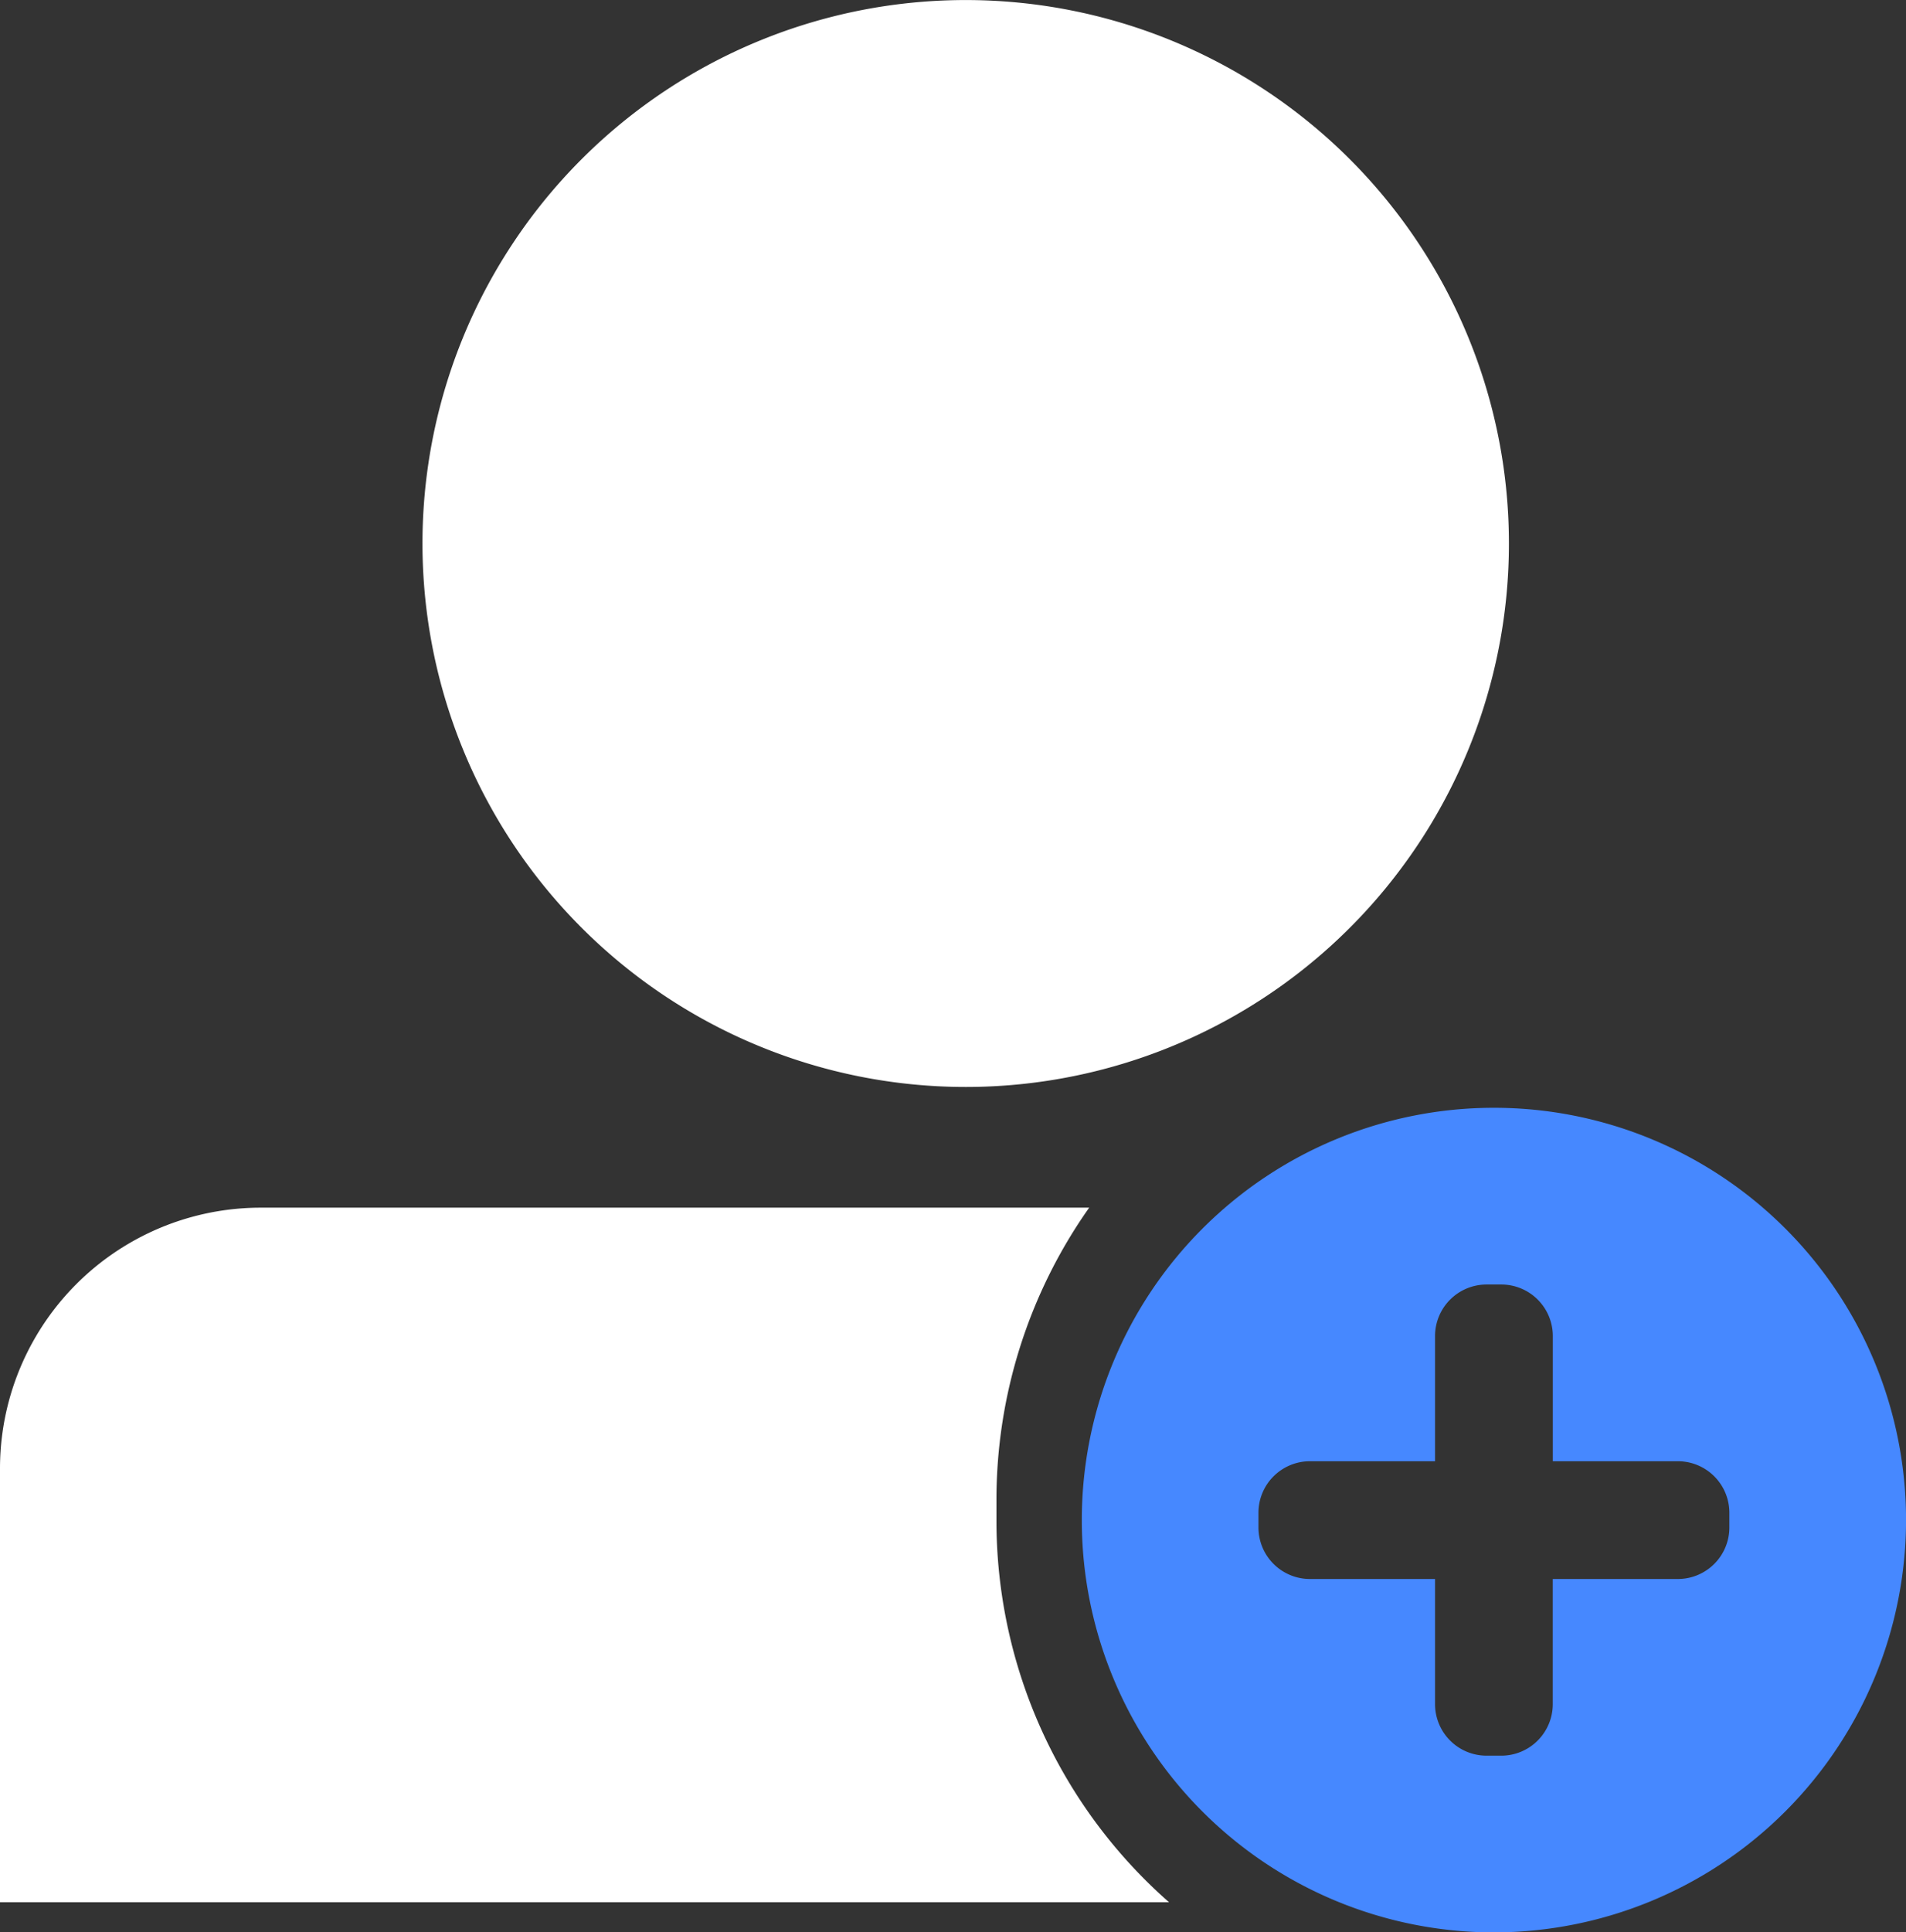 <svg xmlns="http://www.w3.org/2000/svg" width="36.999" height="37.494" viewBox="0 0 36.999 37.494">
  <rect x="0" y="0" width="36.999" height="37.494" fill="#333333" stroke="none"/>
  <g id="组_58085" data-name="组 58085" transform="translate(-30 -286)">
    <path id="路径_92885" data-name="路径 92885" d="M112.343,621.376v-.4a9.827,9.827,0,0,1,1.8-5.678H98.071A5.062,5.062,0,0,0,93,620.353v8.422h22.693A9.851,9.851,0,0,1,112.343,621.376Z" transform="translate(-63 -305.865)" fill="#fff"/>
    <path id="减去_81" data-name="减去 81" d="M8,16a8,8,0,1,1,8-8A8.008,8.008,0,0,1,8,16ZM4.429,6.858a1,1,0,0,0-1,1v.285a1,1,0,0,0,1,1H6.857v2.428a1,1,0,0,0,1,1h.285a1,1,0,0,0,1-1V9.143H11.57a1,1,0,0,0,1-1V7.858a1,1,0,0,0-1-1H9.143V4.429a1,1,0,0,0-1-1H7.857a1,1,0,0,0-1,1V6.858Z" transform="translate(51 307.495)" fill="#4688ff"/>
    <path id="路径_92887" data-name="路径 92887" d="M277.745,113.991A10.545,10.545,0,1,0,267.2,103.448,10.547,10.547,0,0,0,277.745,113.991Z" transform="translate(-228.999 193.1)" fill="#fff"/>
  </g>
</svg>
